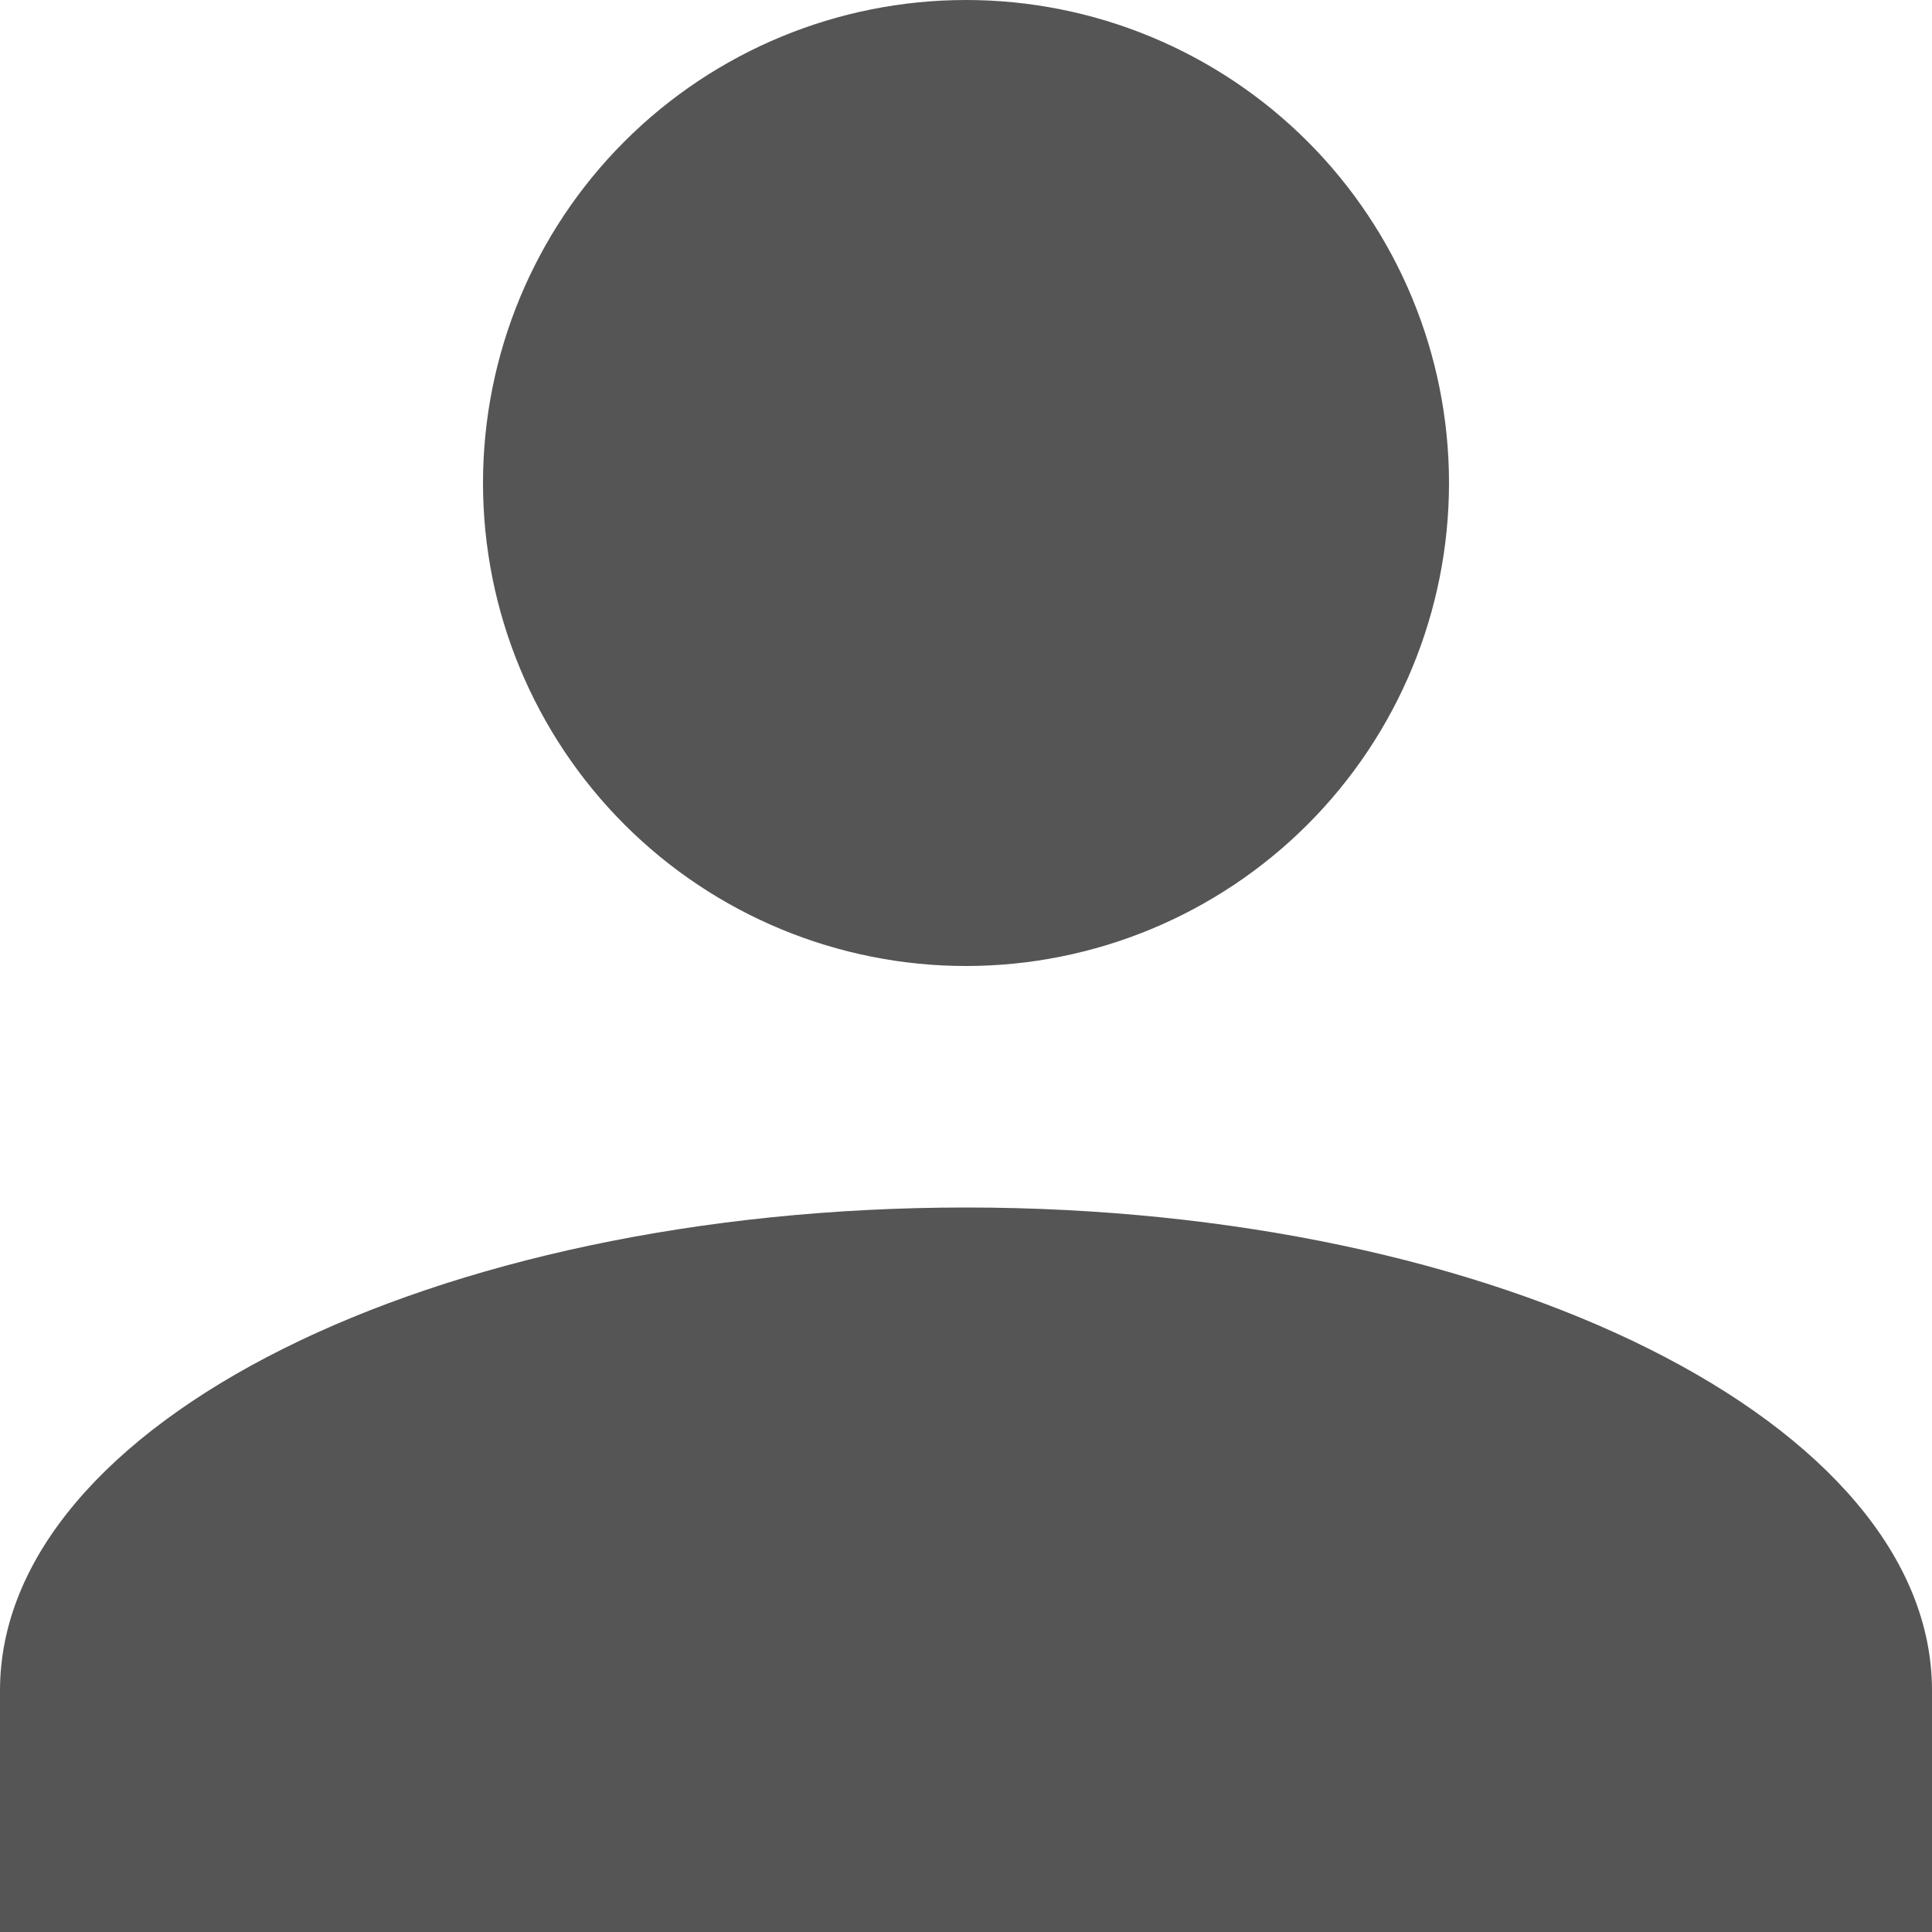 <svg width="96" height="96" viewBox="0 0 96 96" fill="none" xmlns="http://www.w3.org/2000/svg">
<path d="M48 0C54.365 0 60.469 2.528 64.971 7.029C69.471 11.53 72 17.634 72 24C72 30.365 69.471 36.47 64.971 40.971C60.469 45.471 54.365 48 48 48C41.635 48 35.53 45.471 31.029 40.971C26.528 36.47 24 30.365 24 24C24 17.634 26.528 11.53 31.029 7.029C35.53 2.528 41.635 0 48 0Z" fill="#555555"/>
<path d="M48 60C74.52 60 96 70.74 96 84V96H0V84C0 70.74 21.48 60 48 60Z" fill="#555555"/>
</svg>
